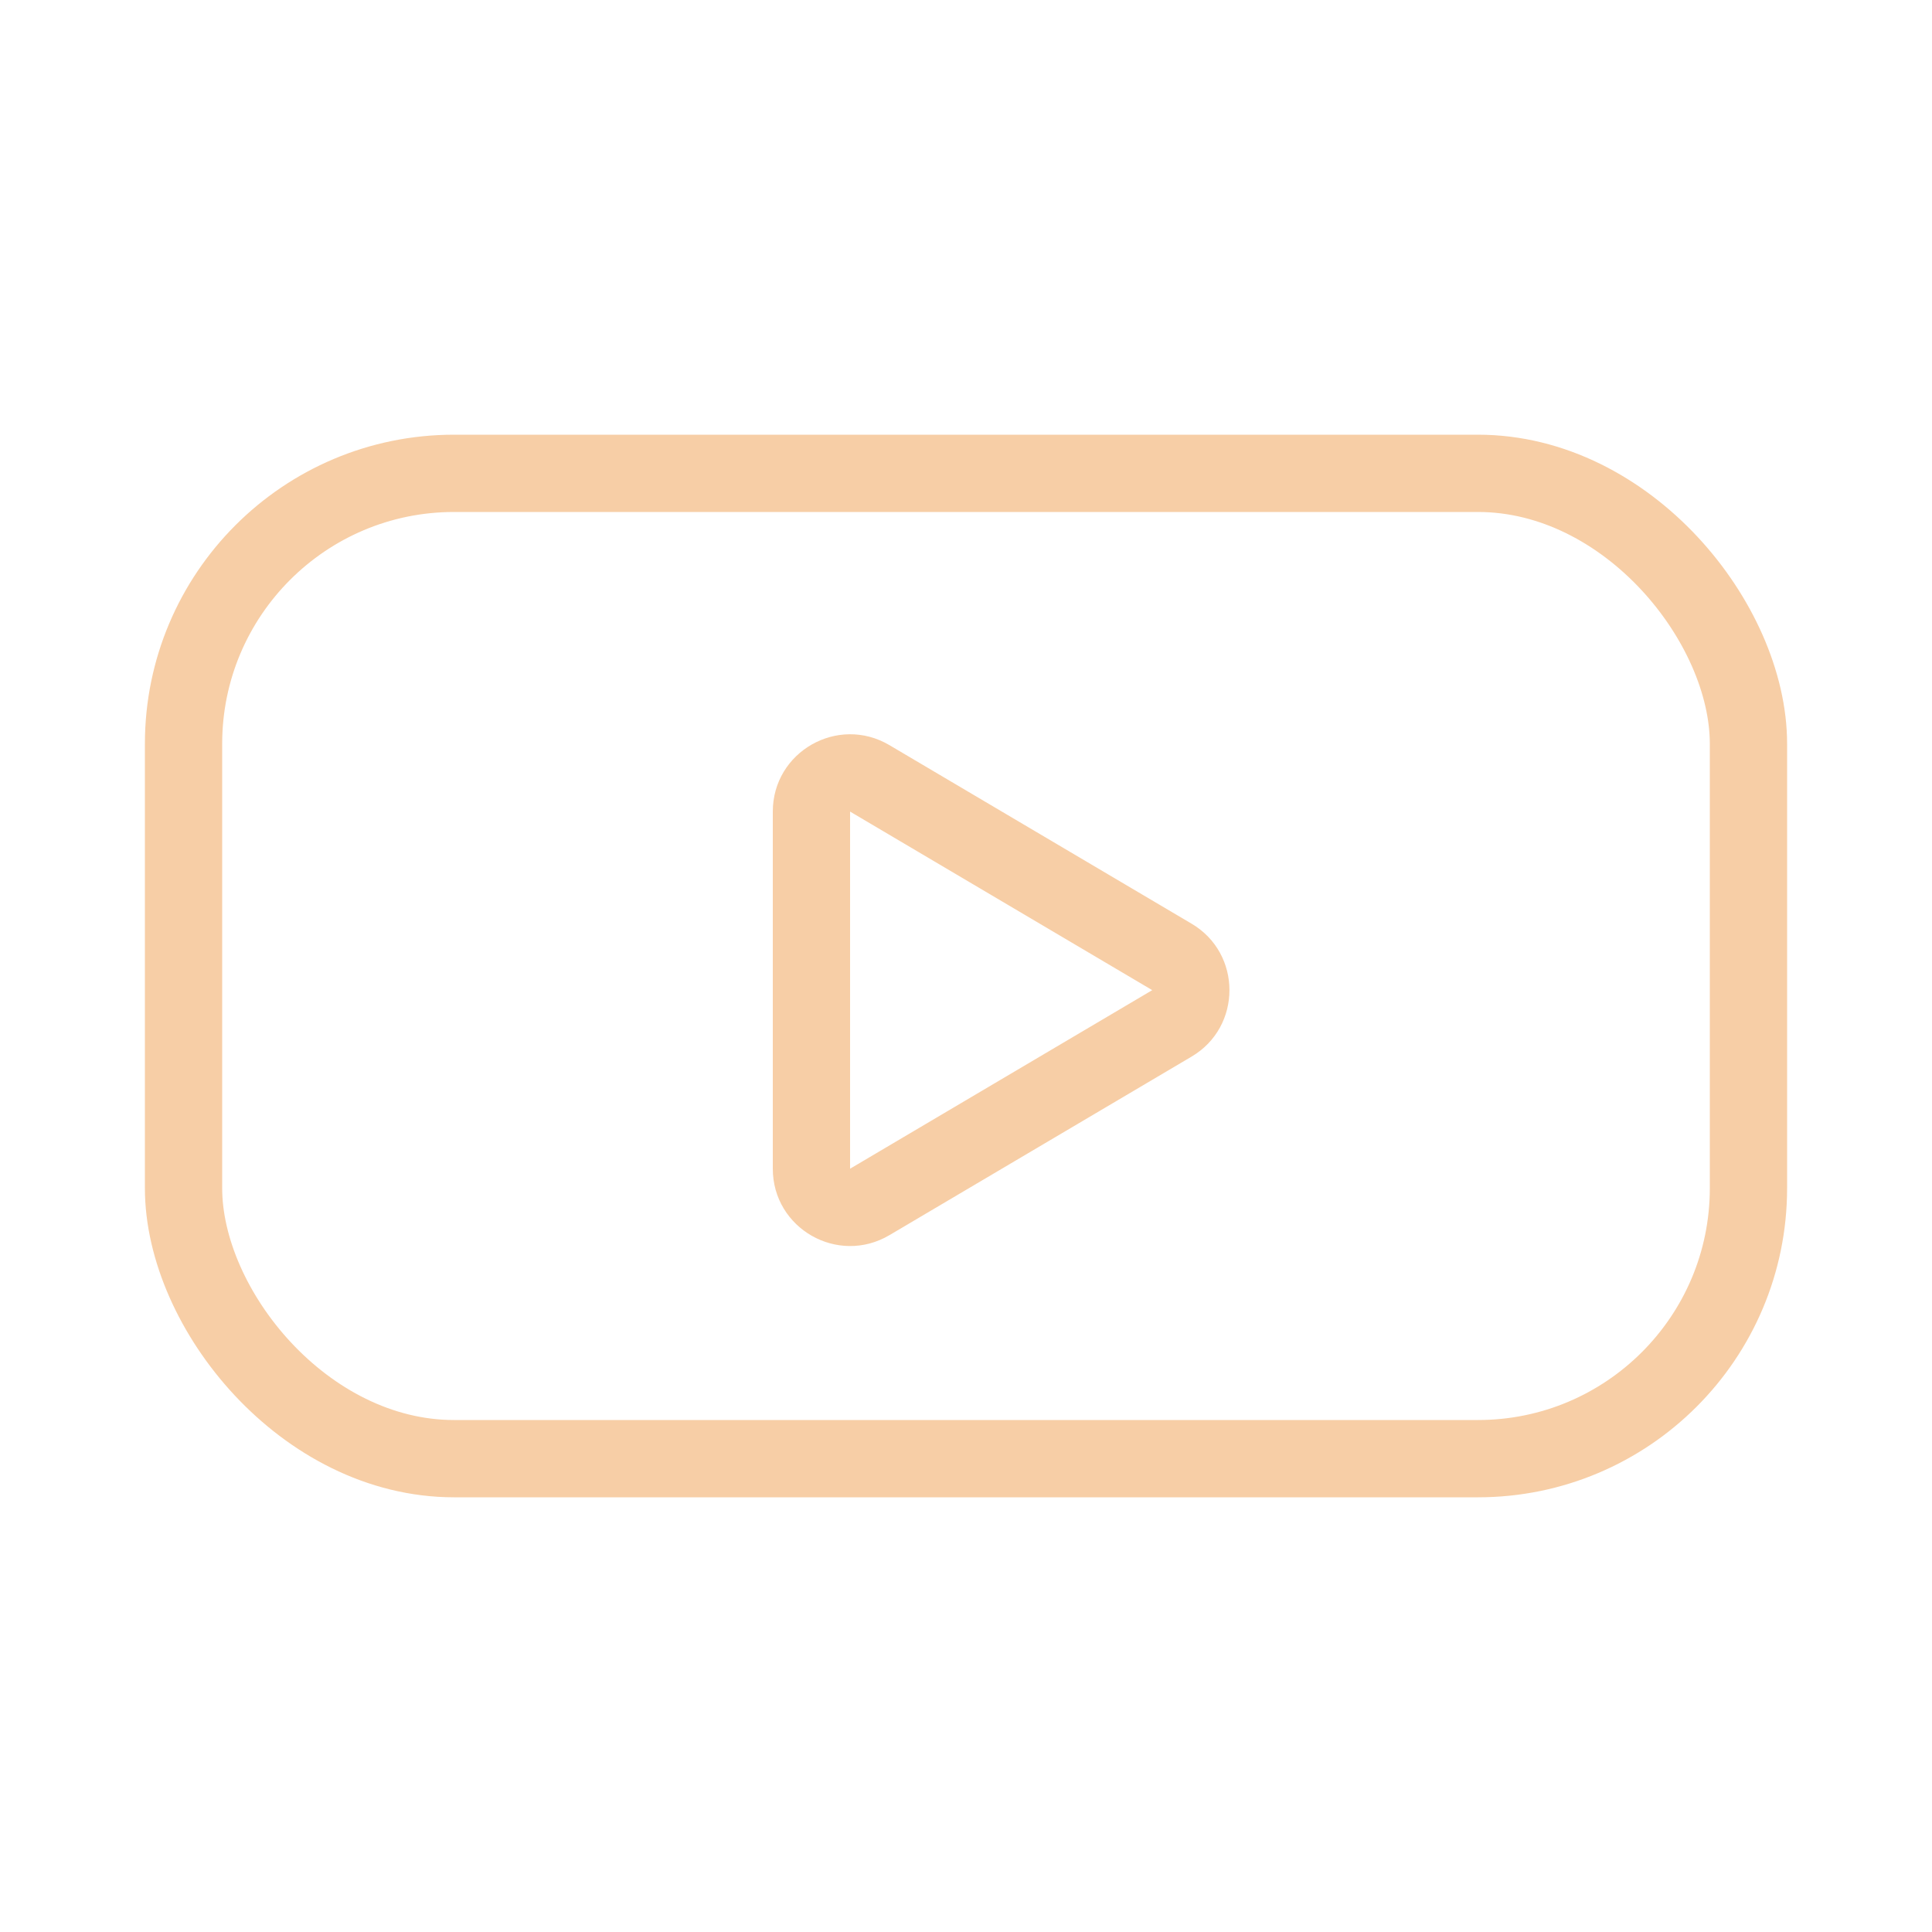 <svg id="Icon_play" data-name="Icon/play" xmlns="http://www.w3.org/2000/svg" width="25" height="25" viewBox="0 0 25 25">
  <rect id="Rectangle_647" data-name="Rectangle 647" width="25" height="25" fill="none"/>
  <g id="Rectangle_648" data-name="Rectangle 648" transform="translate(1.875 5.625)" fill="none" stroke="#f7cea6" stroke-width="1">
    <rect width="21.25" height="13.75" rx="4" stroke="none"/>
    <rect x="0.5" y="0.5" width="20.25" height="12.75" rx="3.5" fill="none"/>
  </g>
  <g id="Polygone_3" data-name="Polygone 3" transform="translate(16.875 8.75) rotate(90)" fill="none">
    <path d="M3.2,1.457a1,1,0,0,1,1.722,0l2.31,3.909a1,1,0,0,1-.861,1.509H1.752A1,1,0,0,1,.892,5.366Z" stroke="none"/>
    <path d="M 4.062 1.966 L 1.752 5.875 C 1.752 5.875 1.752 5.875 1.752 5.875 L 6.373 5.875 L 4.063 1.966 C 4.063 1.966 4.063 1.966 4.062 1.966 M 4.062 0.966 C 4.396 0.966 4.73 1.129 4.923 1.457 L 7.233 5.366 C 7.627 6.033 7.147 6.875 6.373 6.875 L 1.752 6.875 C 0.978 6.875 0.498 6.033 0.892 5.366 L 3.202 1.457 C 3.395 1.129 3.729 0.966 4.062 0.966 Z" stroke="none" fill="#f7cea6"/>
  </g>
</svg>
